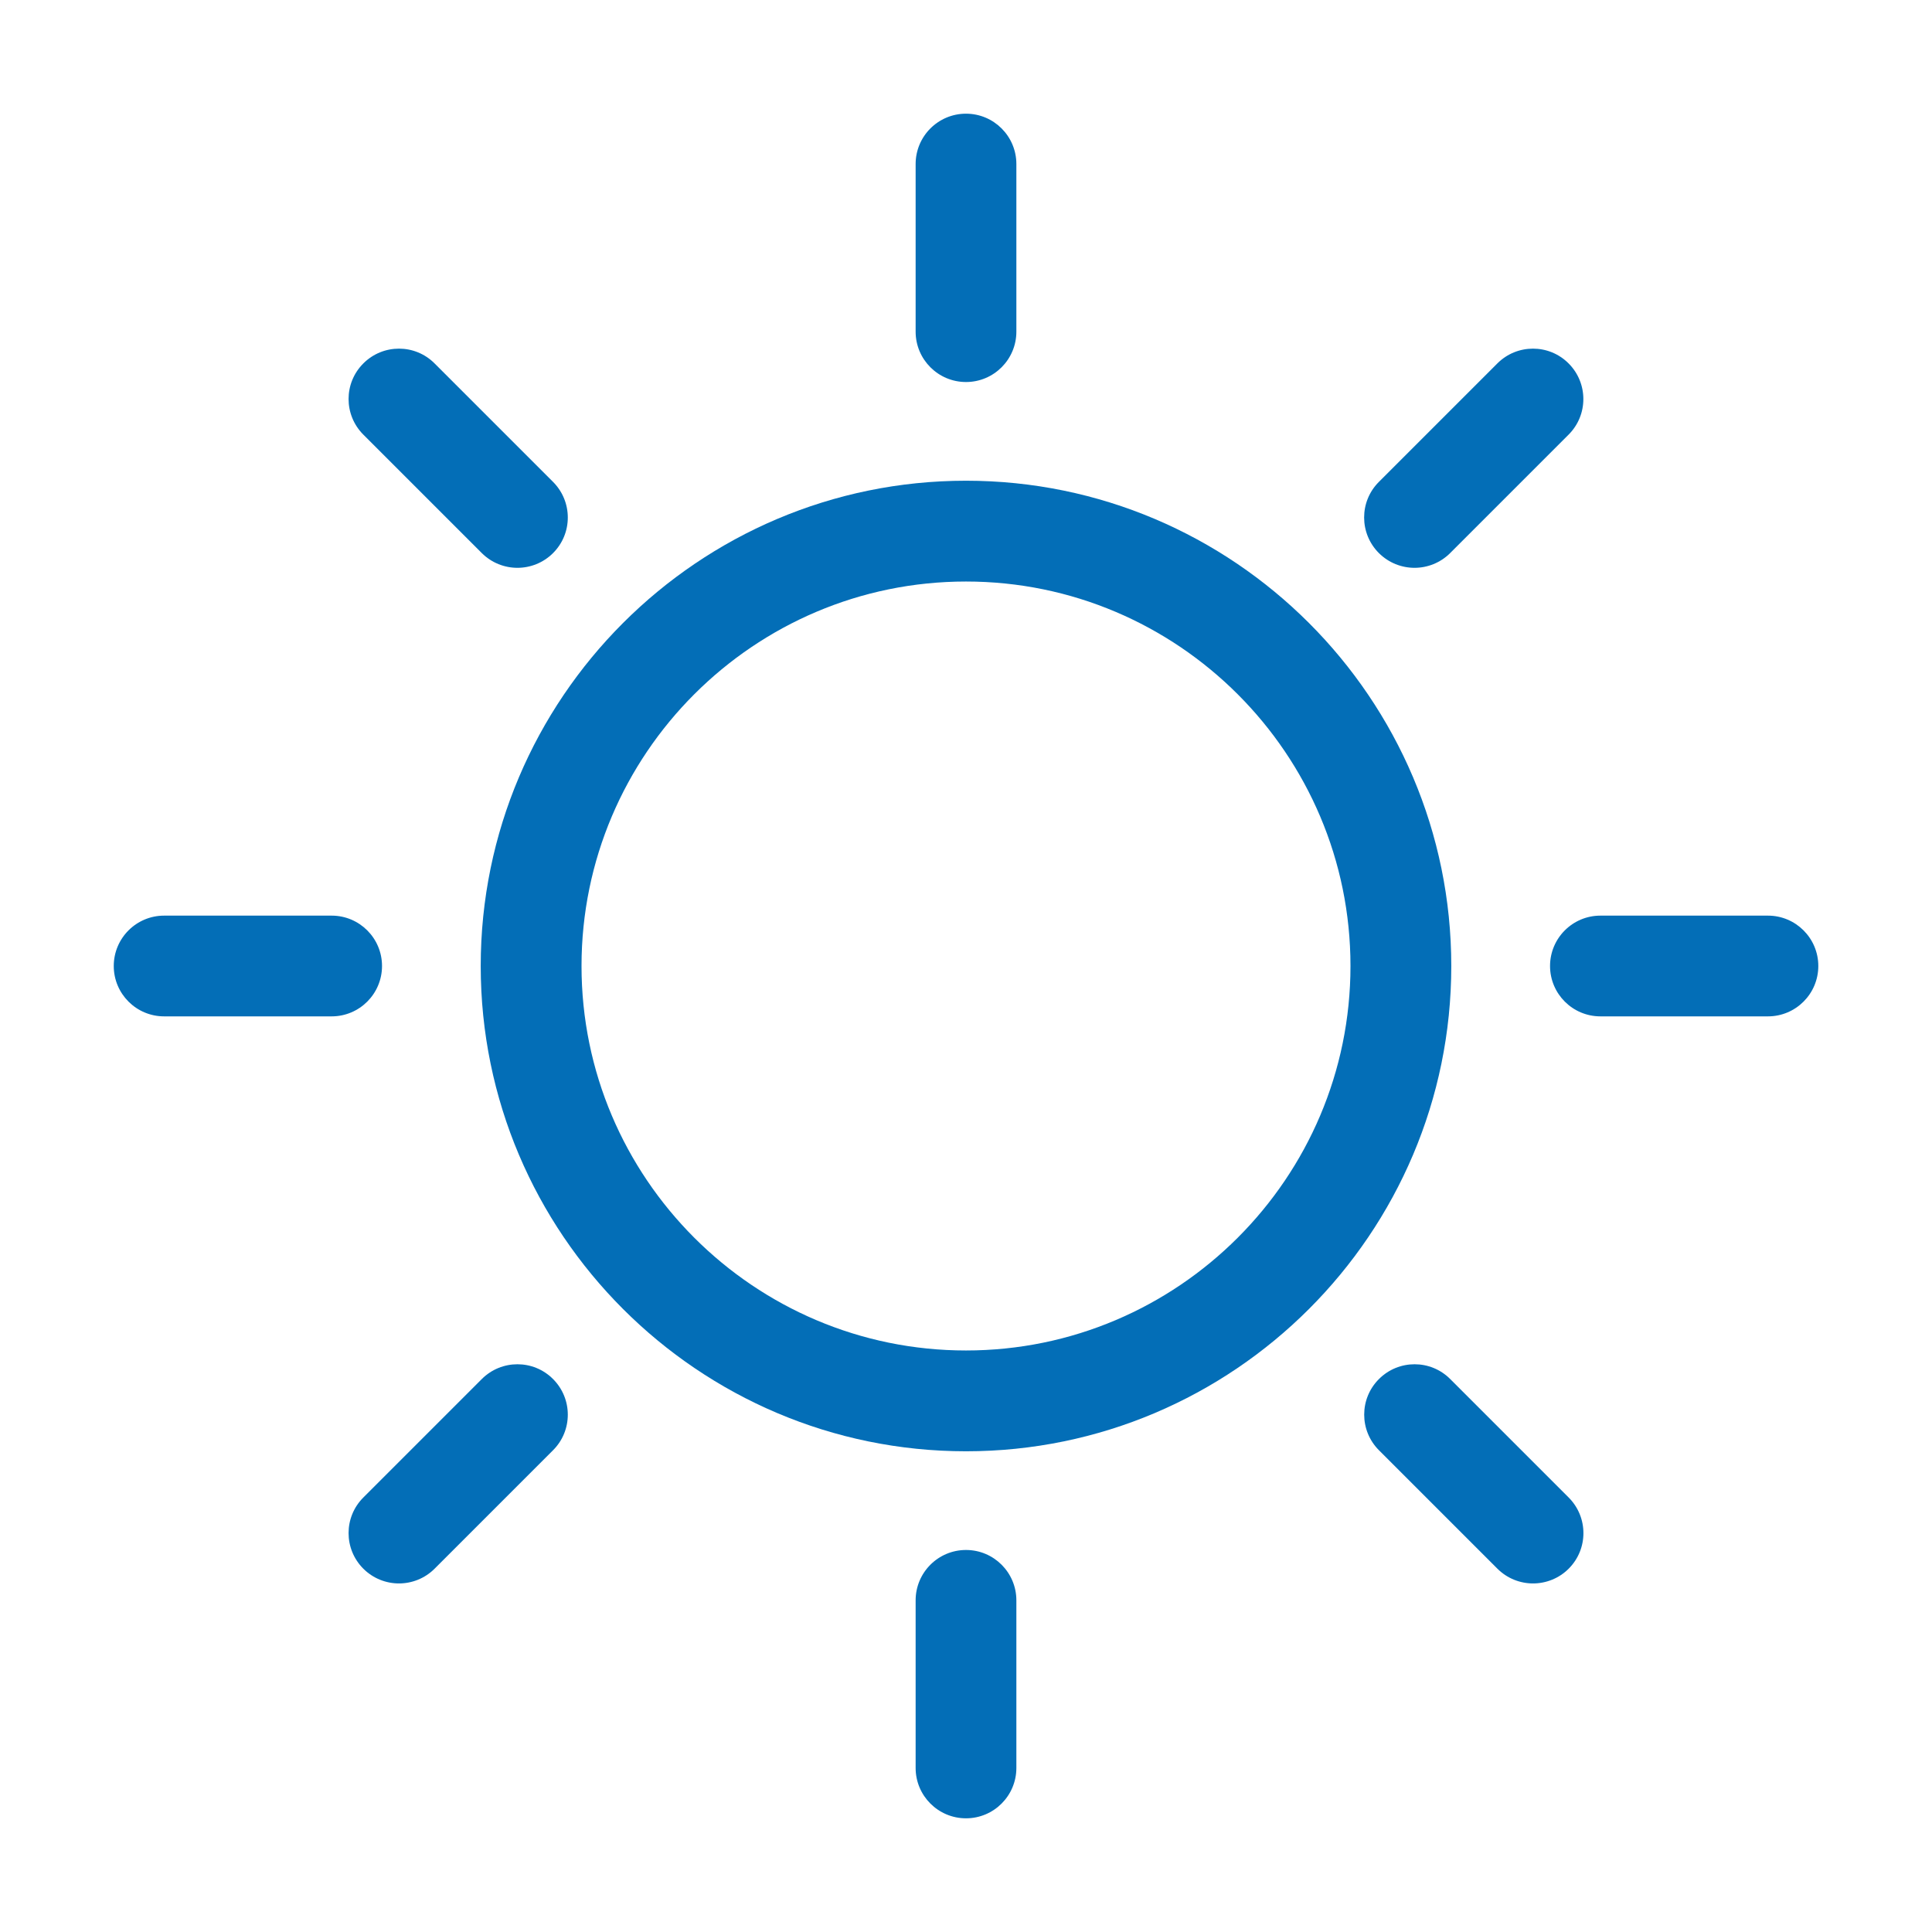 <?xml version="1.0" encoding="UTF-8"?>
<svg xmlns="http://www.w3.org/2000/svg" id="_レイヤー_1" data-name="レイヤー 1" viewBox="0 0 283.46 283.46">
  <defs>
    <style>
      .cls-1 {
        fill: #036eb7;
      }
    </style>
  </defs>
  <path class="cls-1" d="M141.73,212.93c-39.26,0-71.2-31.94-71.2-71.2s31.94-71.2,71.2-71.2,71.2,31.94,71.2,71.2-31.94,71.2-71.2,71.2ZM141.73,85.32c-31.11,0-56.41,25.31-56.41,56.41s25.31,56.41,56.41,56.41,56.41-25.31,56.41-56.41-25.31-56.41-56.41-56.41Z"></path>
  <g>
    <path class="cls-1" d="M141.73,56.05c-4.08,0-7.39-3.31-7.39-7.39v-24.59c0-4.08,3.31-7.39,7.39-7.39s7.39,3.31,7.39,7.39v24.59c0,4.08-3.31,7.39-7.39,7.39Z"></path>
    <path class="cls-1" d="M141.73,266.78c-4.08,0-7.39-3.31-7.39-7.39v-24.59c0-4.08,3.31-7.39,7.39-7.39s7.39,3.31,7.39,7.39v24.59c0,4.08-3.31,7.39-7.39,7.39Z"></path>
  </g>
  <g>
    <path class="cls-1" d="M75.92,83.31c-1.89,0-3.78-.72-5.23-2.16l-17.38-17.38c-2.89-2.89-2.89-7.57,0-10.45,2.89-2.89,7.57-2.89,10.45,0l17.38,17.38c2.89,2.89,2.89,7.57,0,10.45-1.44,1.44-3.34,2.16-5.23,2.16Z"></path>
    <path class="cls-1" d="M224.93,232.32c-1.89,0-3.78-.72-5.23-2.16l-17.38-17.38c-2.89-2.89-2.89-7.57,0-10.45,2.89-2.89,7.57-2.89,10.45,0l17.38,17.38c2.89,2.89,2.89,7.57,0,10.45-1.44,1.44-3.34,2.16-5.23,2.16Z"></path>
  </g>
  <path class="cls-1" d="M16.69,141.73c0-4.08,3.31-7.39,7.39-7.39h24.58c4.08,0,7.39,3.31,7.39,7.39s-3.31,7.39-7.39,7.39h-24.58c-4.08,0-7.39-3.31-7.39-7.39"></path>
  <path class="cls-1" d="M259.39,149.12h-24.58c-4.08,0-7.39-3.31-7.39-7.39s3.31-7.39,7.39-7.39h24.58c4.08,0,7.39,3.31,7.39,7.39s-3.31,7.39-7.39,7.39Z"></path>
  <g>
    <path class="cls-1" d="M58.54,232.32c-1.89,0-3.78-.72-5.23-2.16-2.89-2.89-2.89-7.57,0-10.45l17.38-17.38c2.89-2.89,7.57-2.89,10.45,0,2.89,2.89,2.89,7.57,0,10.45l-17.38,17.38c-1.44,1.44-3.34,2.16-5.23,2.16Z"></path>
    <path class="cls-1" d="M207.54,83.31c-1.89,0-3.78-.72-5.23-2.16-2.89-2.89-2.89-7.57,0-10.45l17.38-17.38c2.89-2.89,7.57-2.89,10.45,0,2.89,2.89,2.89,7.57,0,10.45l-17.38,17.38c-1.44,1.44-3.34,2.16-5.23,2.16Z"></path>
  </g>
</svg>
